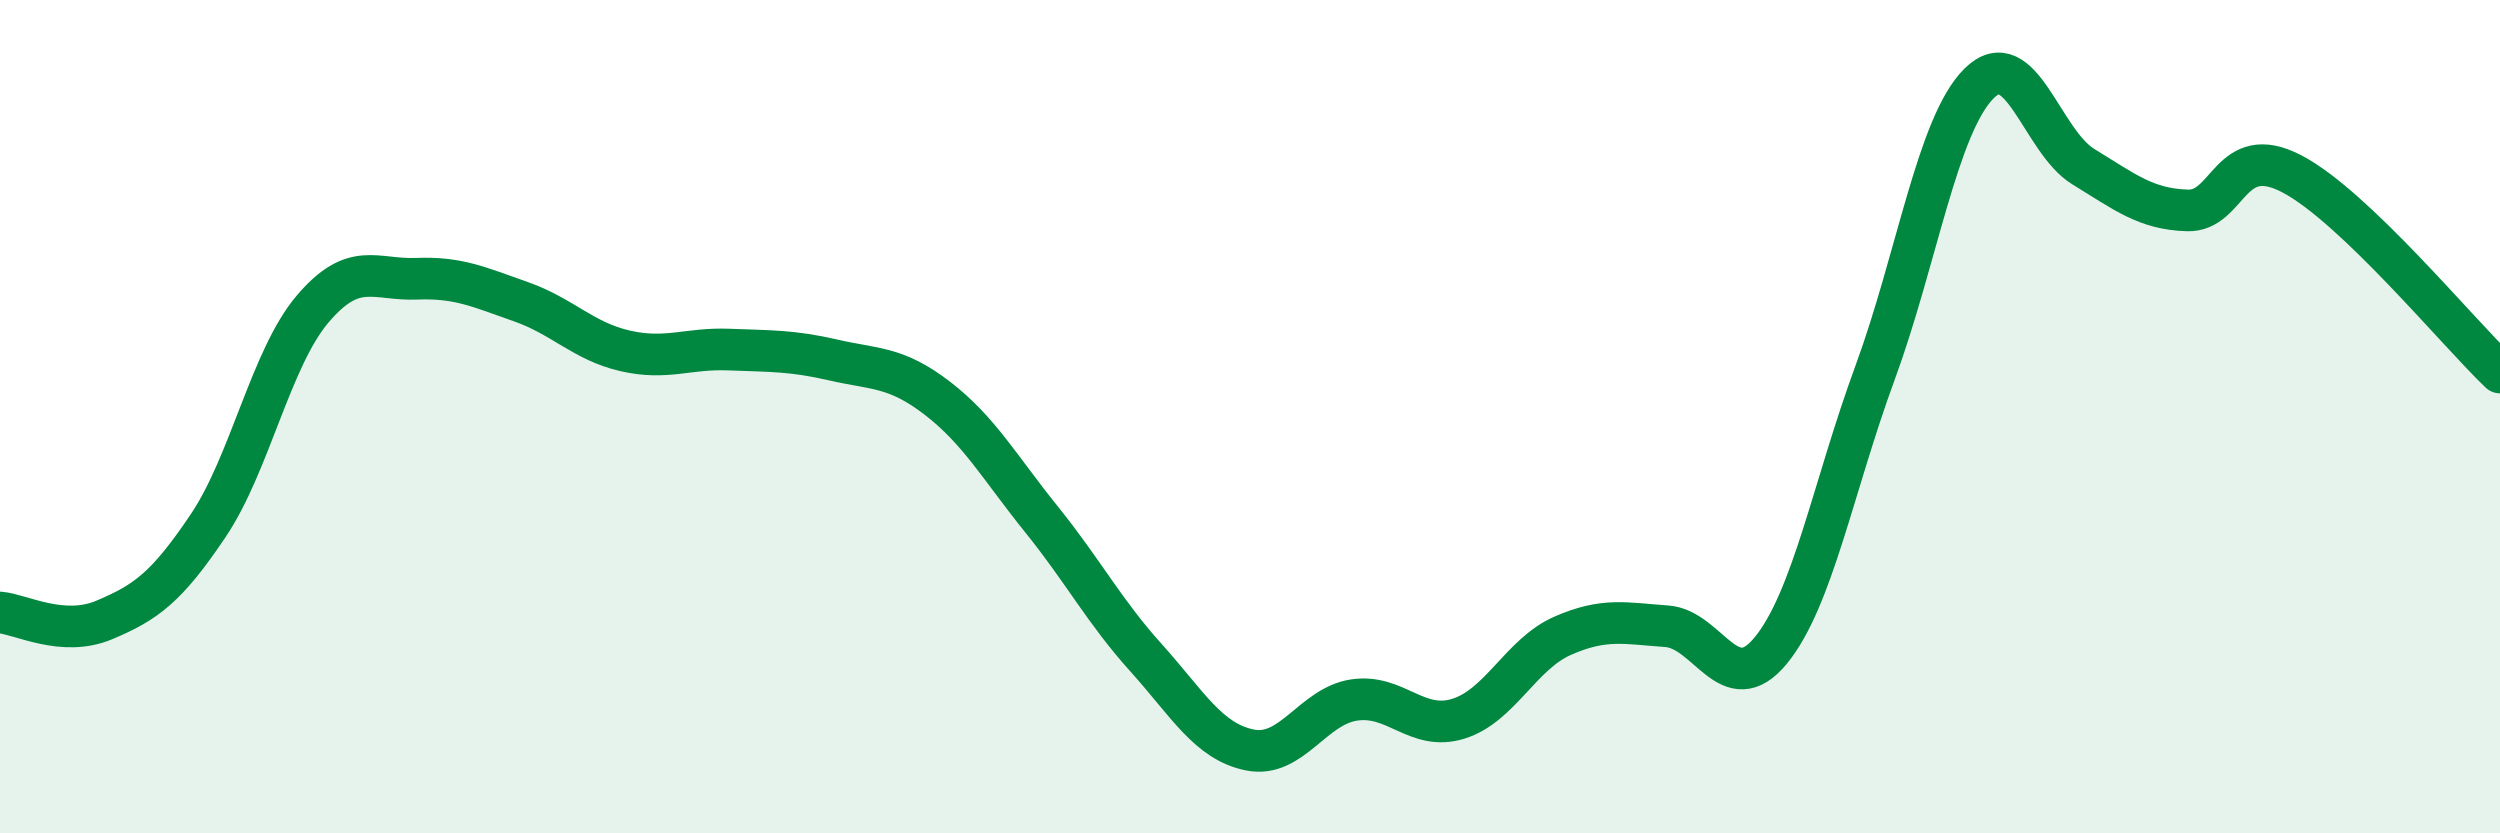
    <svg width="60" height="20" viewBox="0 0 60 20" xmlns="http://www.w3.org/2000/svg">
      <path
        d="M 0,14.7 C 0.5,14.74 1.5,15.3 2.5,14.88 C 3.5,14.46 4,14.1 5,12.61 C 6,11.12 6.5,8.6 7.5,7.42 C 8.5,6.24 9,6.73 10,6.69 C 11,6.65 11.5,6.89 12.5,7.24 C 13.5,7.59 14,8.19 15,8.42 C 16,8.65 16.5,8.35 17.5,8.39 C 18.5,8.43 19,8.41 20,8.64 C 21,8.87 21.5,8.79 22.5,9.56 C 23.5,10.33 24,11.23 25,12.47 C 26,13.71 26.5,14.67 27.5,15.78 C 28.5,16.89 29,17.8 30,18 C 31,18.2 31.5,16.95 32.5,16.8 C 33.5,16.65 34,17.56 35,17.25 C 36,16.94 36.5,15.7 37.5,15.26 C 38.5,14.82 39,14.96 40,15.03 C 41,15.1 41.5,16.83 42.5,15.61 C 43.5,14.39 44,11.67 45,8.95 C 46,6.23 46.5,2.99 47.5,2 C 48.5,1.01 49,3.39 50,4 C 51,4.61 51.5,5.02 52.5,5.05 C 53.5,5.08 53.5,3.39 55,4.17 C 56.5,4.95 59,7.99 60,8.94L60 20L0 20Z"
        fill="#008740"
        opacity="0.1"
        stroke-linecap="round"
        stroke-linejoin="round"
      />
      <path
        d="M 0,14.7 C 0.5,14.74 1.5,15.3 2.5,14.88 C 3.5,14.46 4,14.1 5,12.61 C 6,11.12 6.5,8.6 7.5,7.42 C 8.5,6.24 9,6.73 10,6.69 C 11,6.65 11.5,6.89 12.5,7.24 C 13.5,7.59 14,8.19 15,8.42 C 16,8.65 16.5,8.35 17.5,8.39 C 18.5,8.43 19,8.41 20,8.64 C 21,8.87 21.5,8.79 22.5,9.56 C 23.5,10.33 24,11.23 25,12.47 C 26,13.71 26.5,14.67 27.5,15.78 C 28.5,16.89 29,17.8 30,18 C 31,18.2 31.5,16.95 32.5,16.8 C 33.5,16.65 34,17.56 35,17.25 C 36,16.94 36.5,15.7 37.5,15.26 C 38.5,14.82 39,14.96 40,15.03 C 41,15.1 41.5,16.83 42.5,15.61 C 43.5,14.39 44,11.67 45,8.95 C 46,6.23 46.5,2.99 47.5,2 C 48.5,1.01 49,3.39 50,4 C 51,4.61 51.5,5.02 52.5,5.05 C 53.5,5.08 53.5,3.39 55,4.17 C 56.5,4.95 59,7.99 60,8.94"
        stroke="#008740"
        stroke-width="1"
        fill="none"
        stroke-linecap="round"
        stroke-linejoin="round"
      />
    </svg>
  